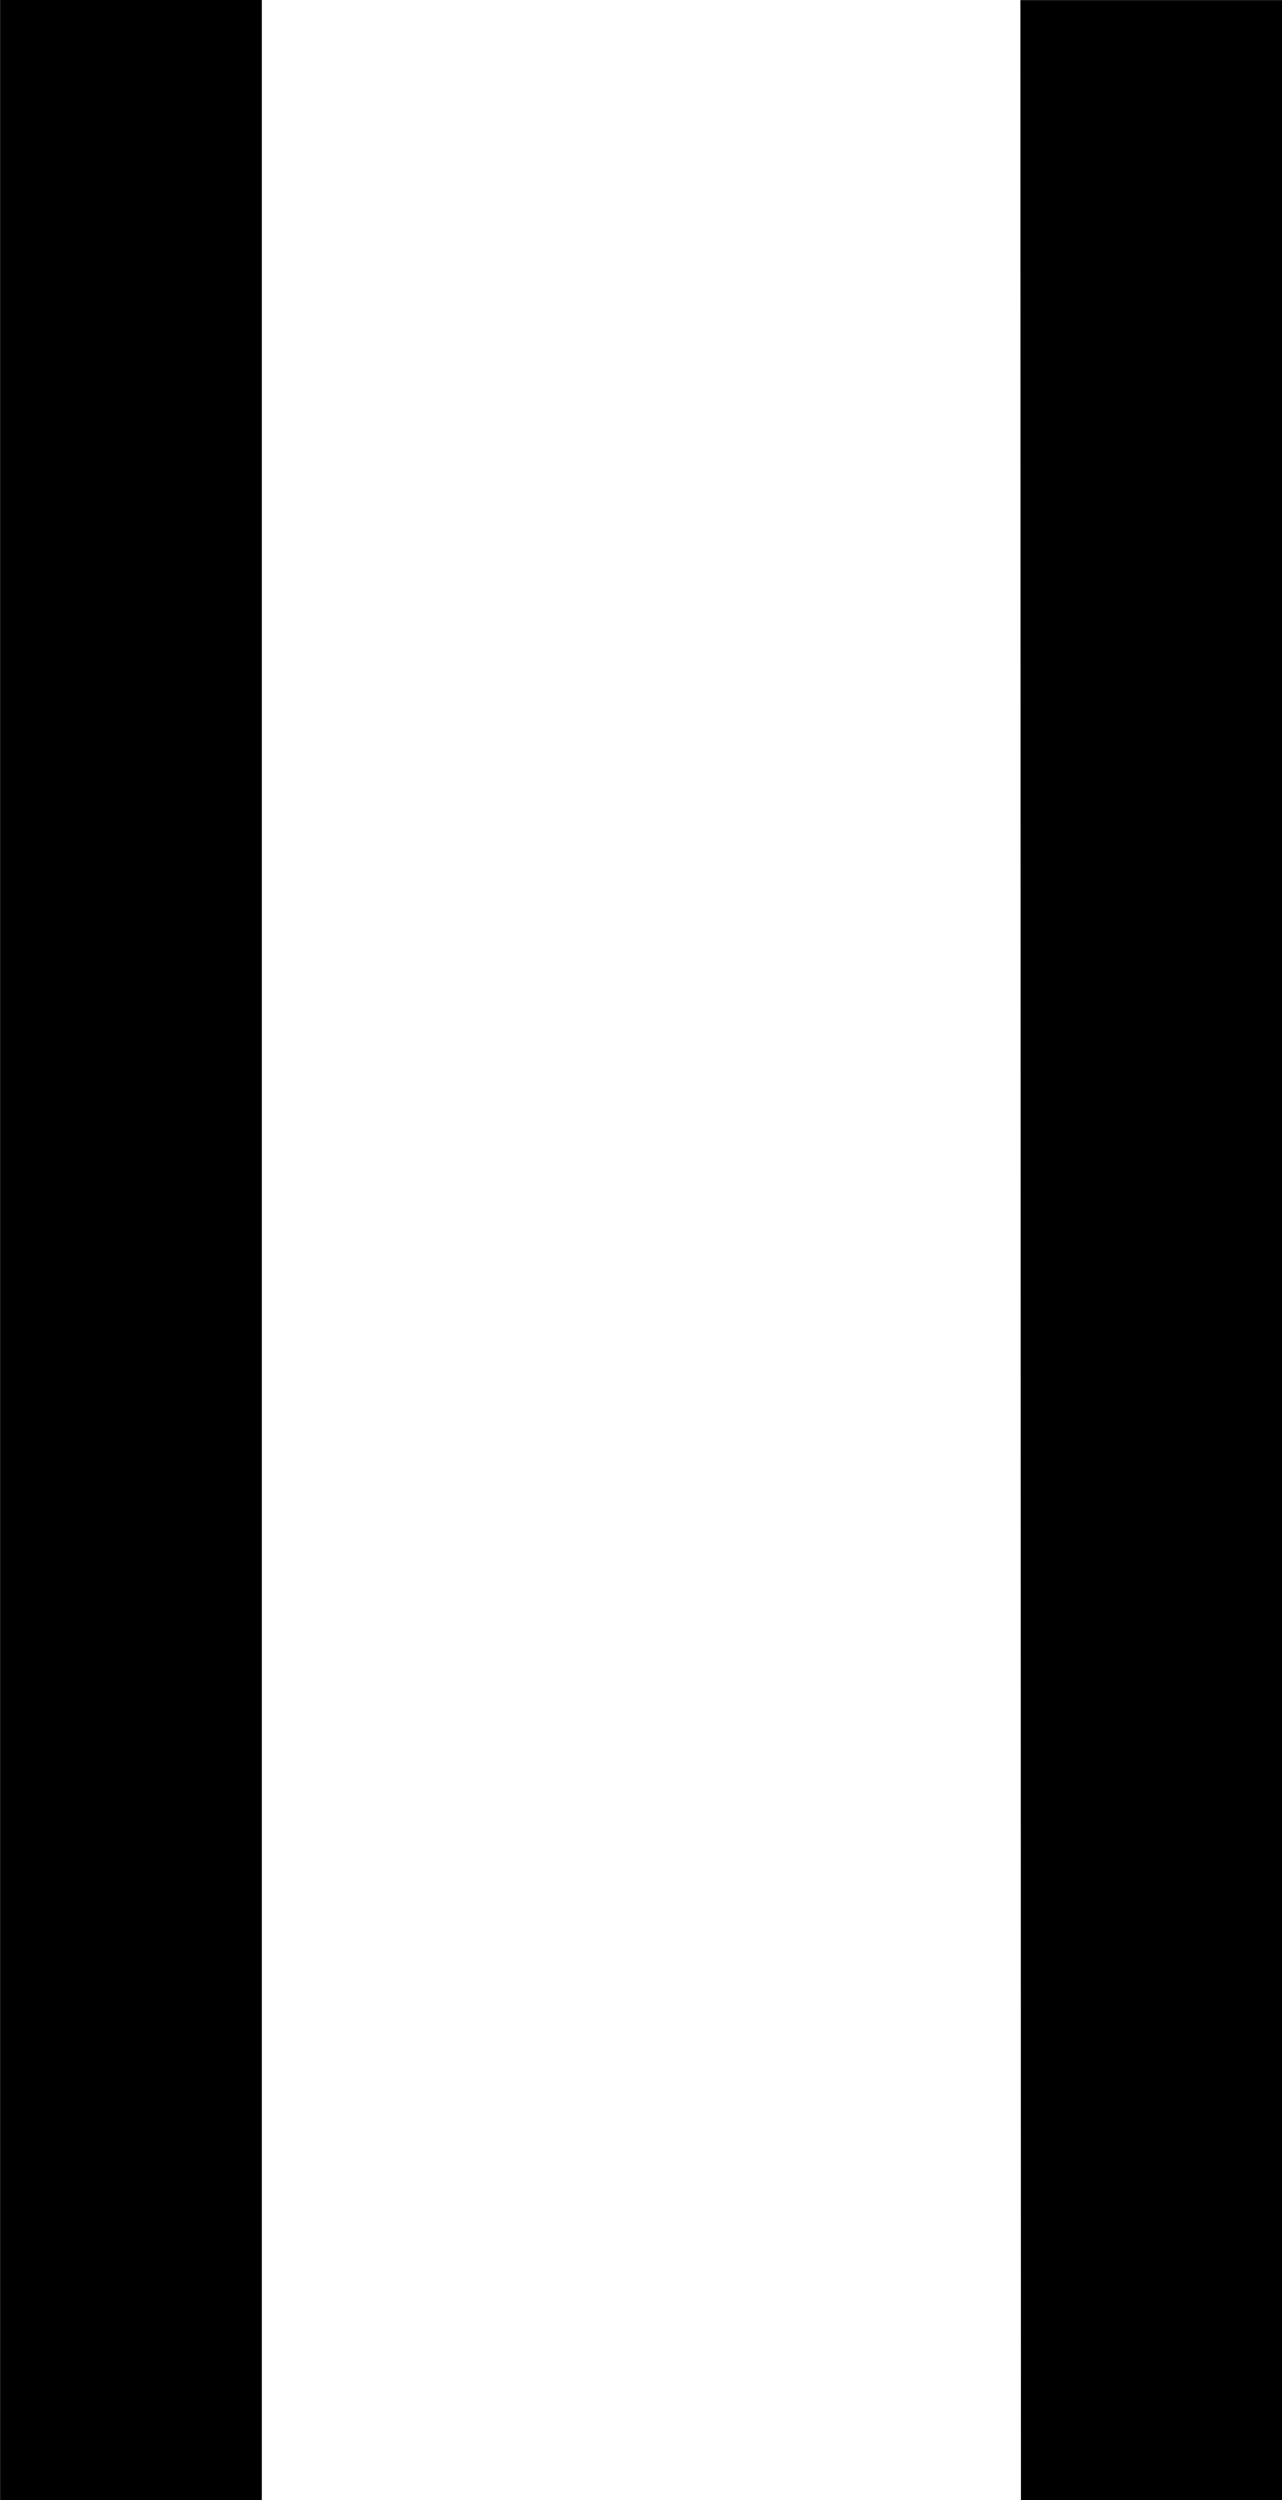 <svg xmlns="http://www.w3.org/2000/svg" width="11.83" height="23.065" viewBox="0 0 11.83 23.065">
  <path id="パス_100700" data-name="パス 100700" d="M11.533-7.98v2.415H-11.533V-7.98Zm-23.065-7V-17.4H11.533v2.415Z" transform="translate(-5.564 11.533) rotate(90)"/>
</svg>
